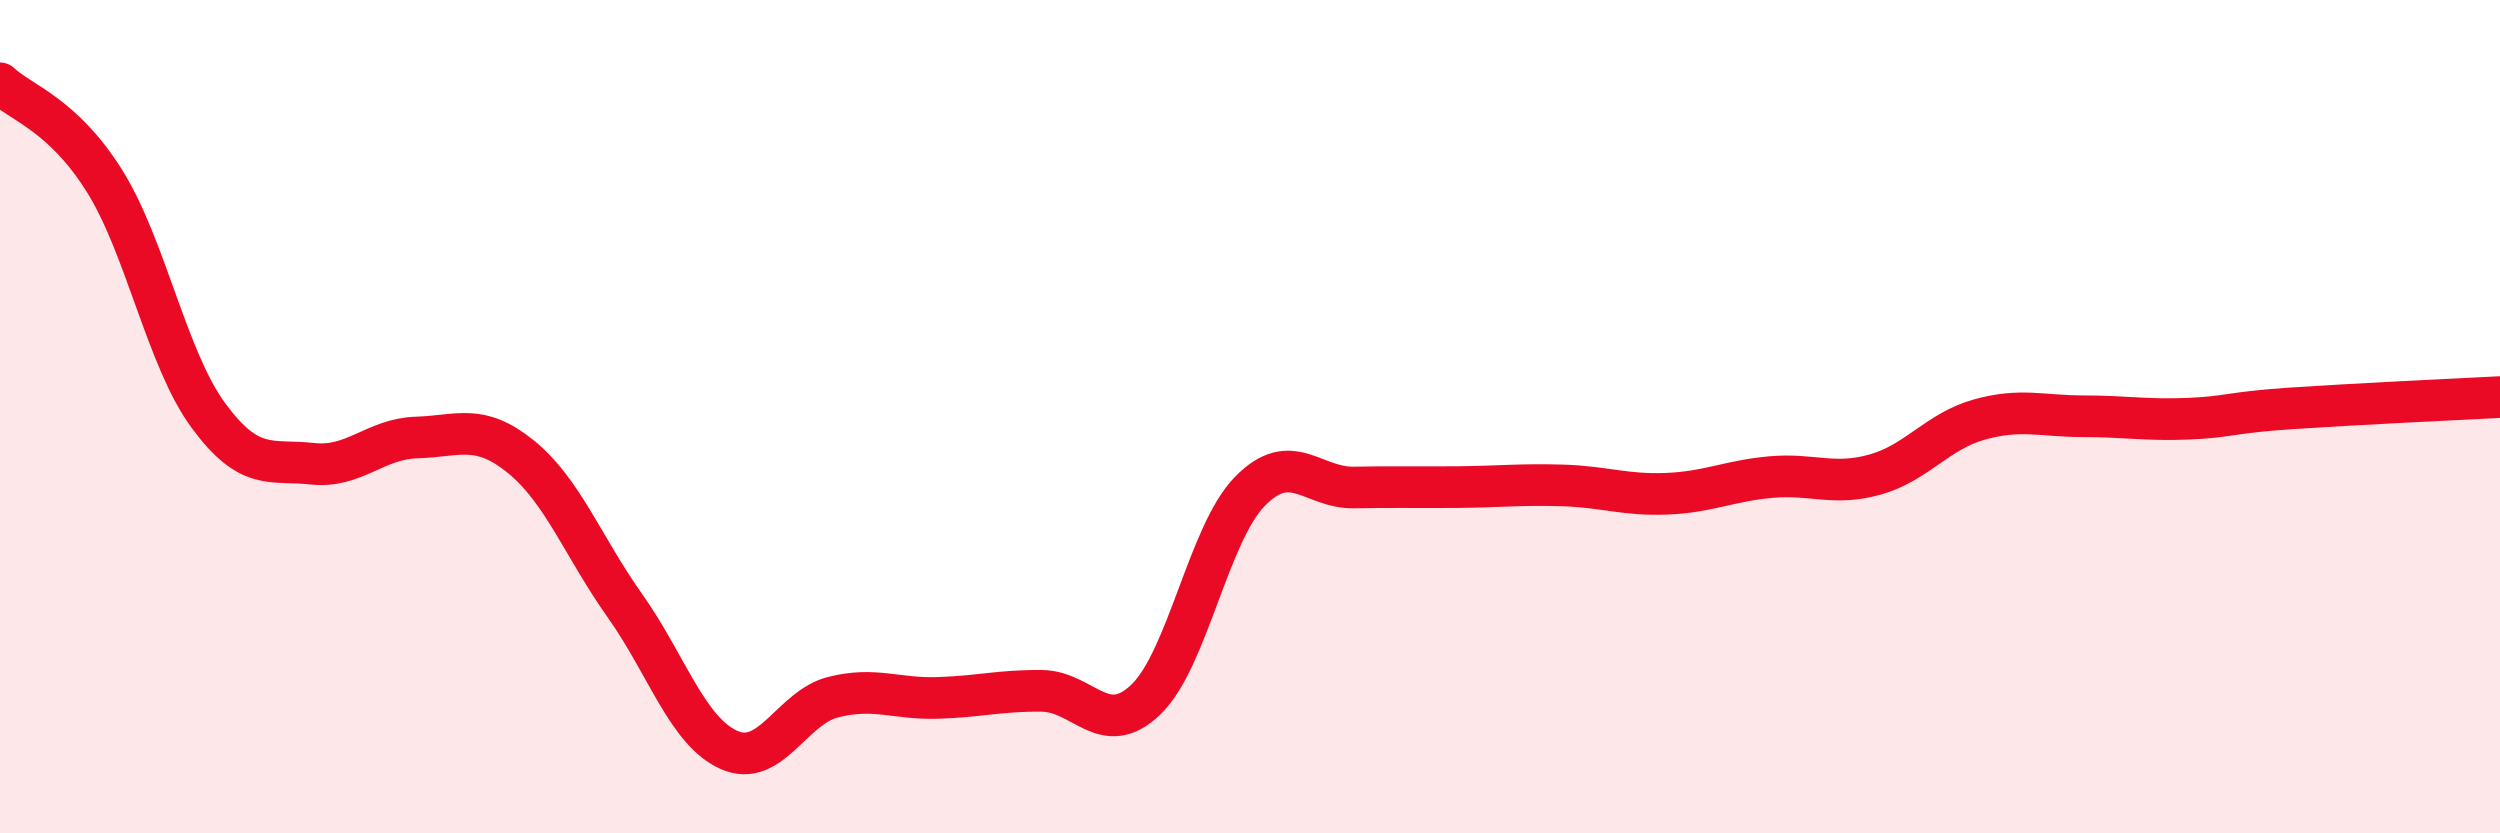 
    <svg width="60" height="20" viewBox="0 0 60 20" xmlns="http://www.w3.org/2000/svg">
      <path
        d="M 0,2 C 0.5,2.47 1.5,2.74 2.5,4.33 C 3.5,5.92 4,8.61 5,9.97 C 6,11.33 6.5,11.02 7.5,11.13 C 8.5,11.24 9,10.53 10,10.5 C 11,10.47 11.5,10.15 12.5,10.96 C 13.5,11.77 14,13.13 15,14.54 C 16,15.95 16.5,17.56 17.5,18 C 18.5,18.44 19,16.98 20,16.73 C 21,16.48 21.5,16.78 22.5,16.75 C 23.5,16.72 24,16.57 25,16.58 C 26,16.59 26.5,17.75 27.5,16.79 C 28.5,15.83 29,12.81 30,11.79 C 31,10.77 31.5,11.72 32.5,11.7 C 33.5,11.68 34,11.7 35,11.69 C 36,11.68 36.5,11.62 37.5,11.65 C 38.5,11.68 39,11.89 40,11.85 C 41,11.81 41.5,11.54 42.5,11.45 C 43.5,11.36 44,11.67 45,11.39 C 46,11.11 46.5,10.35 47.5,10.07 C 48.5,9.79 49,9.99 50,9.99 C 51,9.99 51.5,10.09 52.5,10.05 C 53.5,10.01 53.5,9.9 55,9.8 C 56.5,9.7 59,9.58 60,9.53L60 20L0 20Z"
        fill="#EB0A25"
        opacity="0.1"
        stroke-linecap="round"
        stroke-linejoin="round"
      />
      <path
        d="M 0,2 C 0.5,2.47 1.5,2.74 2.5,4.33 C 3.5,5.92 4,8.61 5,9.97 C 6,11.33 6.5,11.02 7.5,11.13 C 8.5,11.24 9,10.53 10,10.5 C 11,10.47 11.5,10.15 12.5,10.96 C 13.5,11.77 14,13.13 15,14.54 C 16,15.95 16.5,17.56 17.5,18 C 18.5,18.44 19,16.98 20,16.73 C 21,16.48 21.5,16.78 22.5,16.75 C 23.5,16.72 24,16.57 25,16.58 C 26,16.59 26.5,17.75 27.5,16.79 C 28.5,15.83 29,12.81 30,11.79 C 31,10.77 31.5,11.72 32.5,11.7 C 33.5,11.68 34,11.7 35,11.69 C 36,11.68 36.5,11.62 37.5,11.65 C 38.5,11.68 39,11.89 40,11.85 C 41,11.81 41.5,11.54 42.5,11.45 C 43.5,11.36 44,11.67 45,11.39 C 46,11.11 46.5,10.35 47.5,10.07 C 48.5,9.79 49,9.99 50,9.99 C 51,9.99 51.5,10.09 52.5,10.05 C 53.5,10.01 53.5,9.9 55,9.8 C 56.5,9.7 59,9.58 60,9.53"
        stroke="#EB0A25"
        stroke-width="1"
        fill="none"
        stroke-linecap="round"
        stroke-linejoin="round"
      />
    </svg>
  